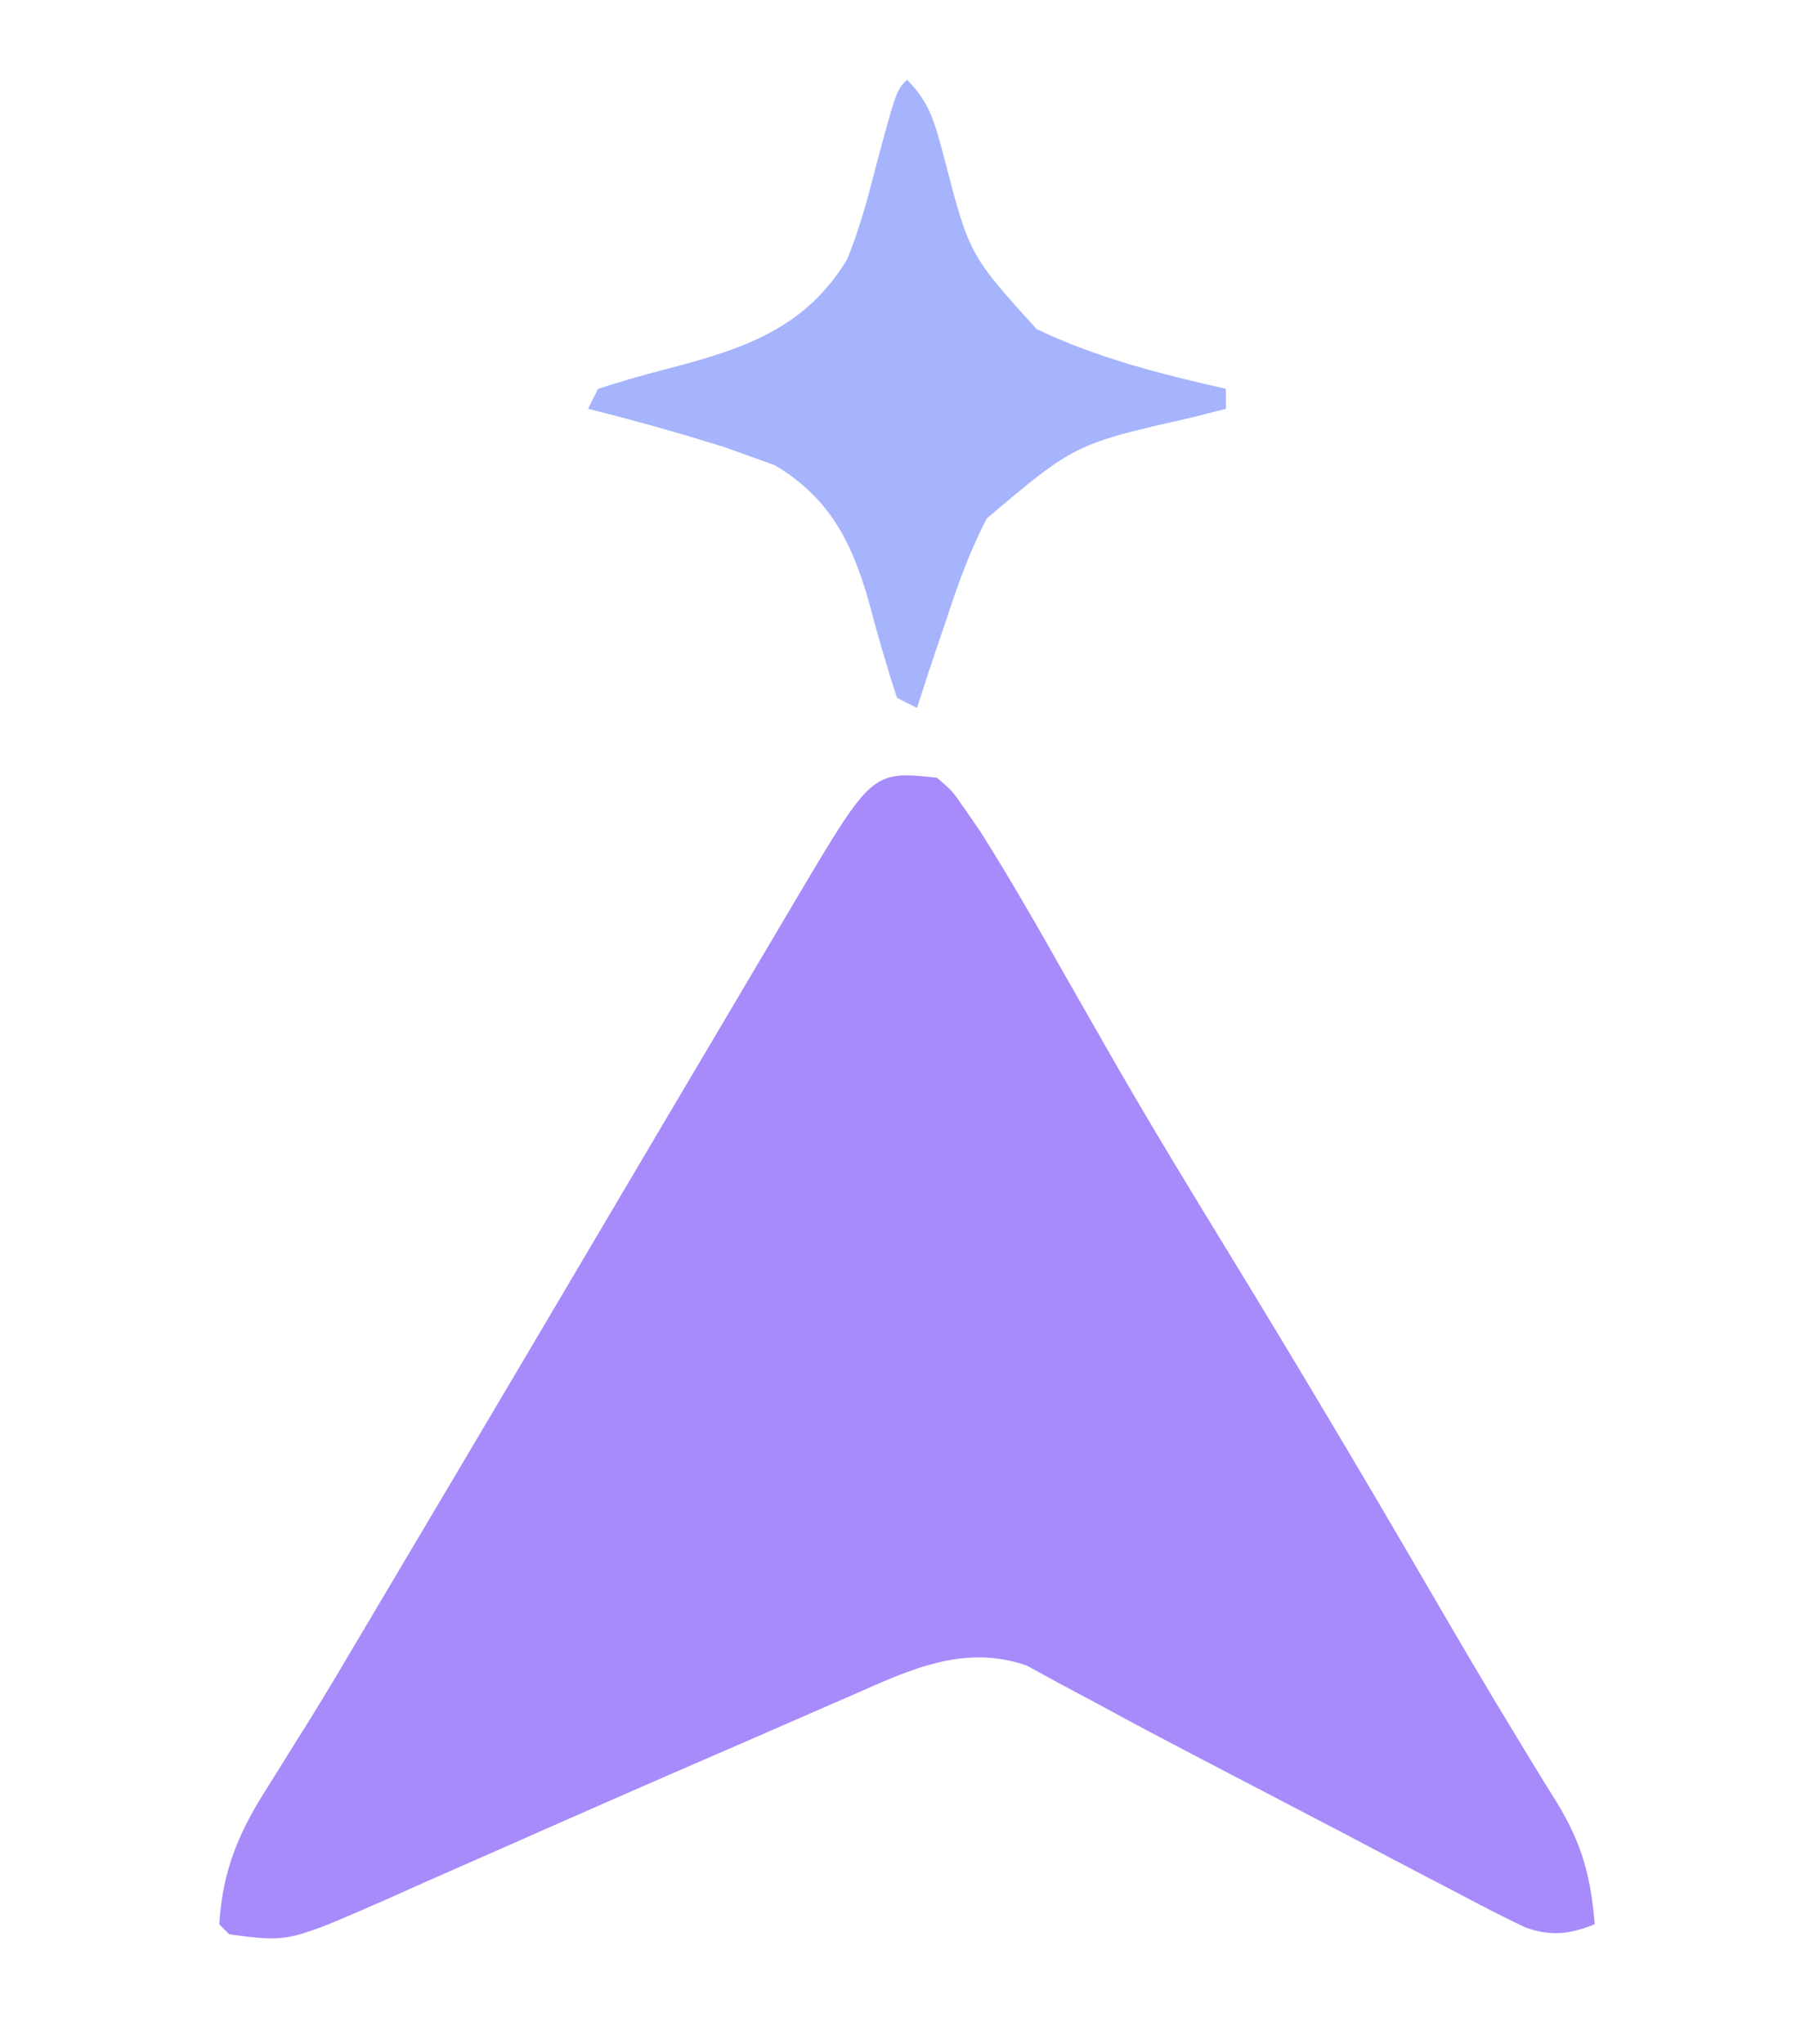 <?xml version="1.0" encoding="UTF-8"?>
<svg version="1.1" xmlns="http://www.w3.org/2000/svg" width="182" height="205">
<path d="M0 0 C60.06 0 120.12 0 182 0 C182 67.65 182 135.3 182 205 C121.94 205 61.88 205 0 205 C0 137.35 0 69.7 0 0 Z " fill="transparent" transform="translate(0,0)"/>
<path d="M0 0 C1.561 1.337 1.561 1.337 2.887 3.266 C3.645 4.369 3.645 4.369 4.419 5.494 C7.365 10.164 10.104 14.939 12.812 19.75 C14.142 22.084 15.473 24.416 16.809 26.746 C17.323 27.643 17.323 27.643 17.847 28.558 C21.578 35.045 25.47 41.43 29.375 47.812 C36.067 58.76 42.626 69.779 49.082 80.869 C52.101 86.055 55.124 91.235 58.254 96.355 C58.726 97.134 59.199 97.913 59.686 98.716 C60.522 100.089 61.366 101.457 62.222 102.817 C64.746 106.984 65.61 110.235 66 115 C63.465 116 61.65 116.227 59.058 115.322 C56.678 114.196 54.356 112.992 52.035 111.75 C50.731 111.074 50.731 111.074 49.4 110.384 C46.613 108.935 43.838 107.468 41.062 106 C39.229 105.042 37.395 104.085 35.561 103.129 C34.665 102.662 33.769 102.194 32.846 101.713 C31.062 100.783 29.278 99.853 27.494 98.924 C23.582 96.883 19.679 94.832 15.808 92.715 C14.579 92.06 13.35 91.405 12.121 90.75 C11.093 90.188 10.065 89.626 9.006 89.047 C2.807 86.888 -2.636 89.414 -8.355 91.957 C-9.047 92.256 -9.739 92.556 -10.451 92.864 C-11.933 93.507 -13.412 94.153 -14.89 94.803 C-17.213 95.824 -19.541 96.833 -21.87 97.84 C-28.693 100.793 -35.503 103.776 -42.3 106.787 C-44.238 107.643 -46.178 108.495 -48.118 109.344 C-50.485 110.383 -52.847 111.432 -55.204 112.493 C-65.053 116.806 -65.053 116.806 -71 116 C-71.33 115.67 -71.66 115.34 -72 115 C-71.666 109.465 -69.968 105.609 -67.016 101.035 C-66.191 99.711 -65.368 98.387 -64.545 97.063 C-63.91 96.054 -63.91 96.054 -63.262 95.024 C-61.262 91.817 -59.344 88.563 -57.422 85.309 C-56.653 84.014 -55.884 82.719 -55.115 81.424 C-54.327 80.095 -53.538 78.766 -52.75 77.438 C-51.91 76.021 -51.069 74.605 -50.229 73.189 C-45.644 65.464 -41.067 57.735 -36.5 50 C-34.334 46.333 -32.167 42.666 -30 39 C-29.444 38.06 -29.444 38.06 -28.877 37.101 C-26.329 32.791 -23.779 28.482 -21.226 24.175 C-20.376 22.74 -19.526 21.304 -18.677 19.868 C-17.483 17.848 -16.286 15.83 -15.09 13.812 C-14.736 13.213 -14.383 12.614 -14.018 11.997 C-6.489 -0.677 -6.489 -0.677 0 0 Z " fill="#A78BFA" transform="translate(94,78)"/>
<path d="M0 0 C2.334 2.334 2.785 4.386 3.647 7.511 C6.237 17.546 6.237 17.546 13 25 C19.033 27.896 25.494 29.527 32 31 C32 31.66 32 32.32 32 33 C30.854 33.291 29.708 33.583 28.527 33.883 C16.833 36.539 16.833 36.539 8 44 C6.323 47.243 5.12 50.53 4 54 C3.701 54.873 3.402 55.745 3.094 56.645 C2.375 58.757 1.678 60.874 1 63 C0.01 62.505 0.01 62.505 -1 62 C-2.071 58.743 -3.004 55.479 -3.881 52.166 C-5.565 46.301 -7.834 41.875 -13.289 38.645 C-14.06 38.37 -14.831 38.095 -15.625 37.812 C-16.481 37.504 -17.337 37.196 -18.219 36.879 C-22.776 35.439 -27.365 34.163 -32 33 C-31.67 32.34 -31.34 31.68 -31 31 C-28.794 30.278 -26.559 29.647 -24.312 29.062 C-16.655 27.065 -10.279 25.091 -6 18 C-4.824 15.12 -4.015 12.199 -3.25 9.188 C-1.08 1.08 -1.08 1.08 0 0 Z " fill="#A5B4FC" transform="translate(91,8)"/>
</svg>
